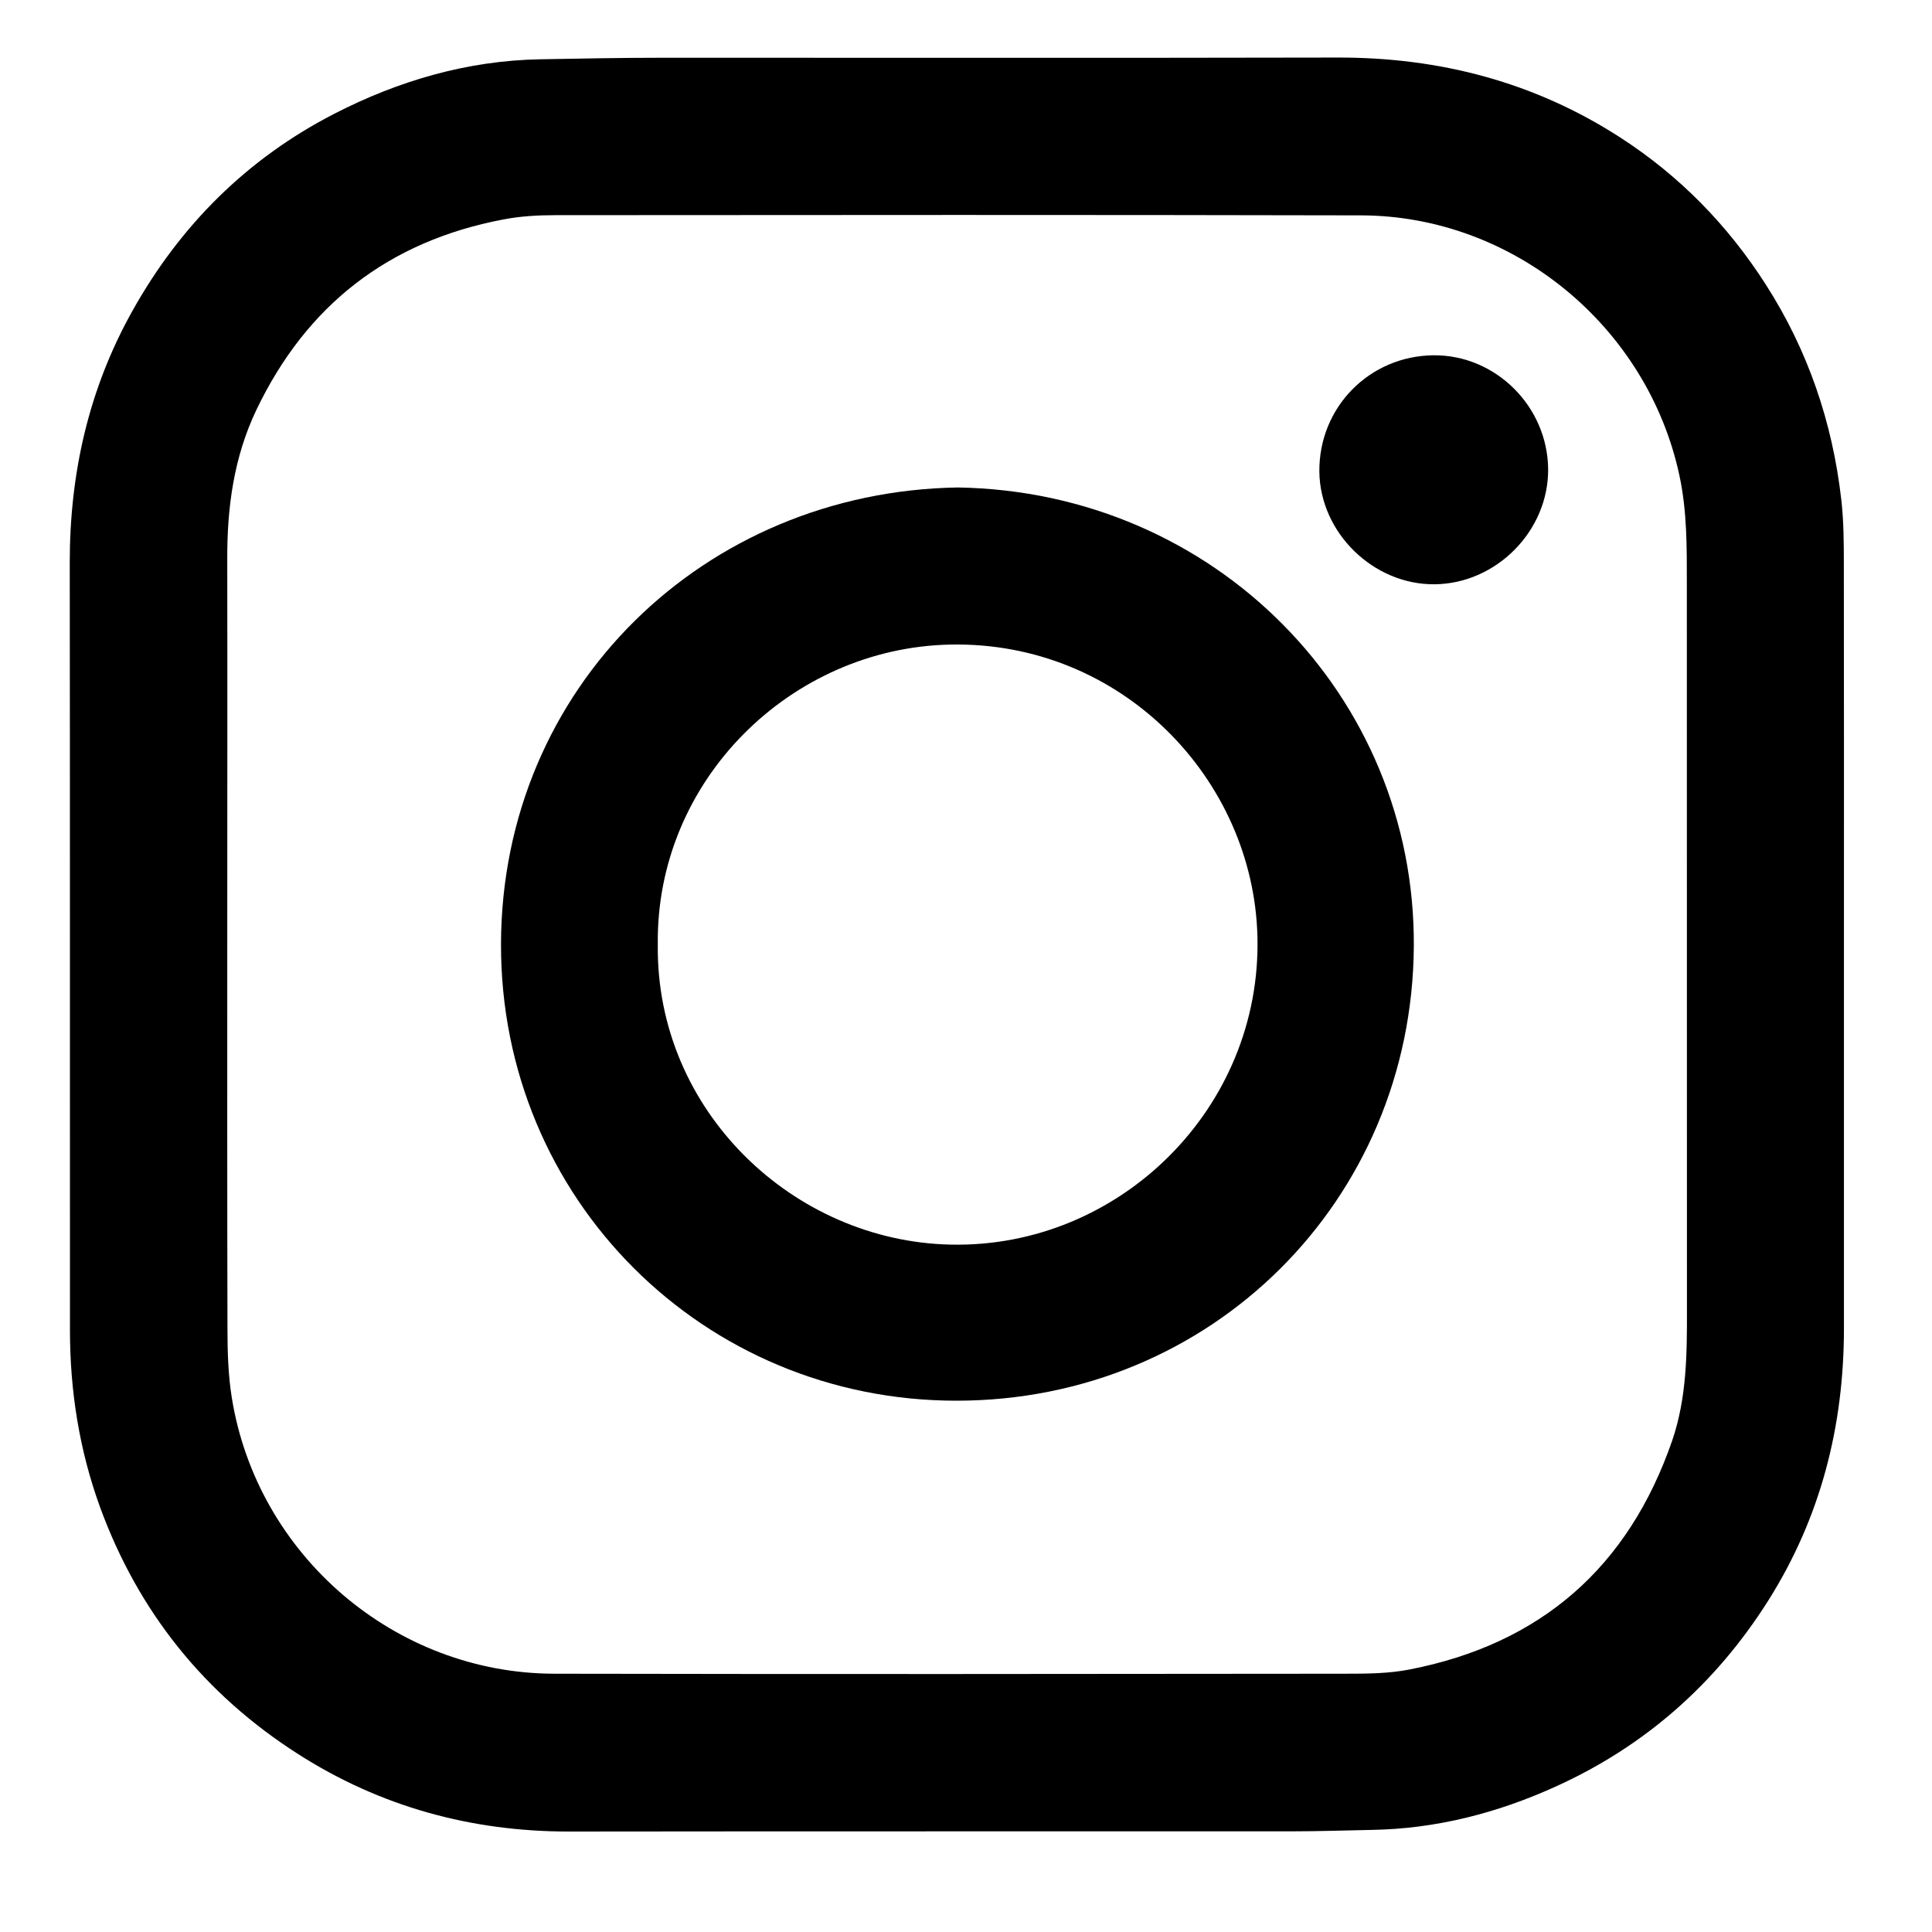 <svg width="19" height="19" viewBox="0 0 19 19" fill="none" xmlns="http://www.w3.org/2000/svg">
<path d="M18.134 9.29C18.134 10.547 18.134 11.805 18.134 13.062C18.134 14.026 17.905 14.926 17.387 15.745C16.873 16.557 16.18 17.17 15.303 17.568C14.727 17.83 14.123 17.986 13.487 17.996C13.226 18.001 12.965 18.01 12.704 18.01C10.336 18.011 7.967 18.009 5.6 18.012C4.635 18.013 3.741 17.768 2.93 17.249C2.012 16.662 1.361 15.852 0.985 14.825C0.78 14.262 0.688 13.679 0.688 13.082C0.687 10.567 0.689 8.052 0.686 5.537C0.685 4.657 0.872 3.825 1.303 3.056C1.773 2.215 2.432 1.558 3.291 1.117C3.923 0.793 4.596 0.596 5.312 0.583C5.707 0.576 6.102 0.568 6.496 0.568C8.713 0.567 10.931 0.571 13.149 0.566C14.157 0.563 15.093 0.807 15.94 1.356C16.518 1.73 16.993 2.216 17.366 2.799C17.78 3.445 18.021 4.153 18.108 4.914C18.132 5.124 18.133 5.338 18.133 5.552C18.135 6.798 18.134 8.044 18.134 9.291V9.29ZM2.235 9.279C2.235 10.542 2.234 11.806 2.237 13.069C2.237 13.295 2.244 13.524 2.28 13.748C2.53 15.296 3.884 16.457 5.451 16.46C8.043 16.465 10.636 16.463 13.228 16.46C13.44 16.46 13.657 16.459 13.864 16.418C15.156 16.166 16.016 15.41 16.445 14.167C16.588 13.749 16.591 13.315 16.59 12.879C16.59 10.501 16.59 8.122 16.589 5.743C16.589 5.385 16.592 5.029 16.516 4.676C16.202 3.21 14.883 2.121 13.384 2.118C10.744 2.112 8.103 2.114 5.463 2.116C5.29 2.116 5.115 2.126 4.946 2.159C3.823 2.373 3.014 3 2.521 4.032C2.3 4.495 2.233 4.989 2.235 5.497C2.237 6.757 2.235 8.017 2.235 9.278V9.279Z" fill="black"/>
<path d="M9.419 4.794C11.948 4.834 13.921 6.843 13.904 9.308C13.887 11.806 11.914 13.774 9.407 13.775C6.919 13.776 4.921 11.791 4.927 9.283C4.934 6.759 6.926 4.835 9.418 4.794H9.419ZM6.469 9.289C6.449 10.927 7.806 12.209 9.352 12.24C11.008 12.275 12.41 10.898 12.366 9.208C12.326 7.662 11.029 6.304 9.344 6.339C7.778 6.372 6.449 7.673 6.469 9.289Z" fill="black"/>
<path d="M14.098 3.494C14.708 3.489 15.219 3.996 15.225 4.613C15.23 5.219 14.717 5.74 14.109 5.746C13.507 5.752 12.982 5.24 12.975 4.639C12.969 4.006 13.467 3.5 14.098 3.494Z" fill="black"/>
</svg>
